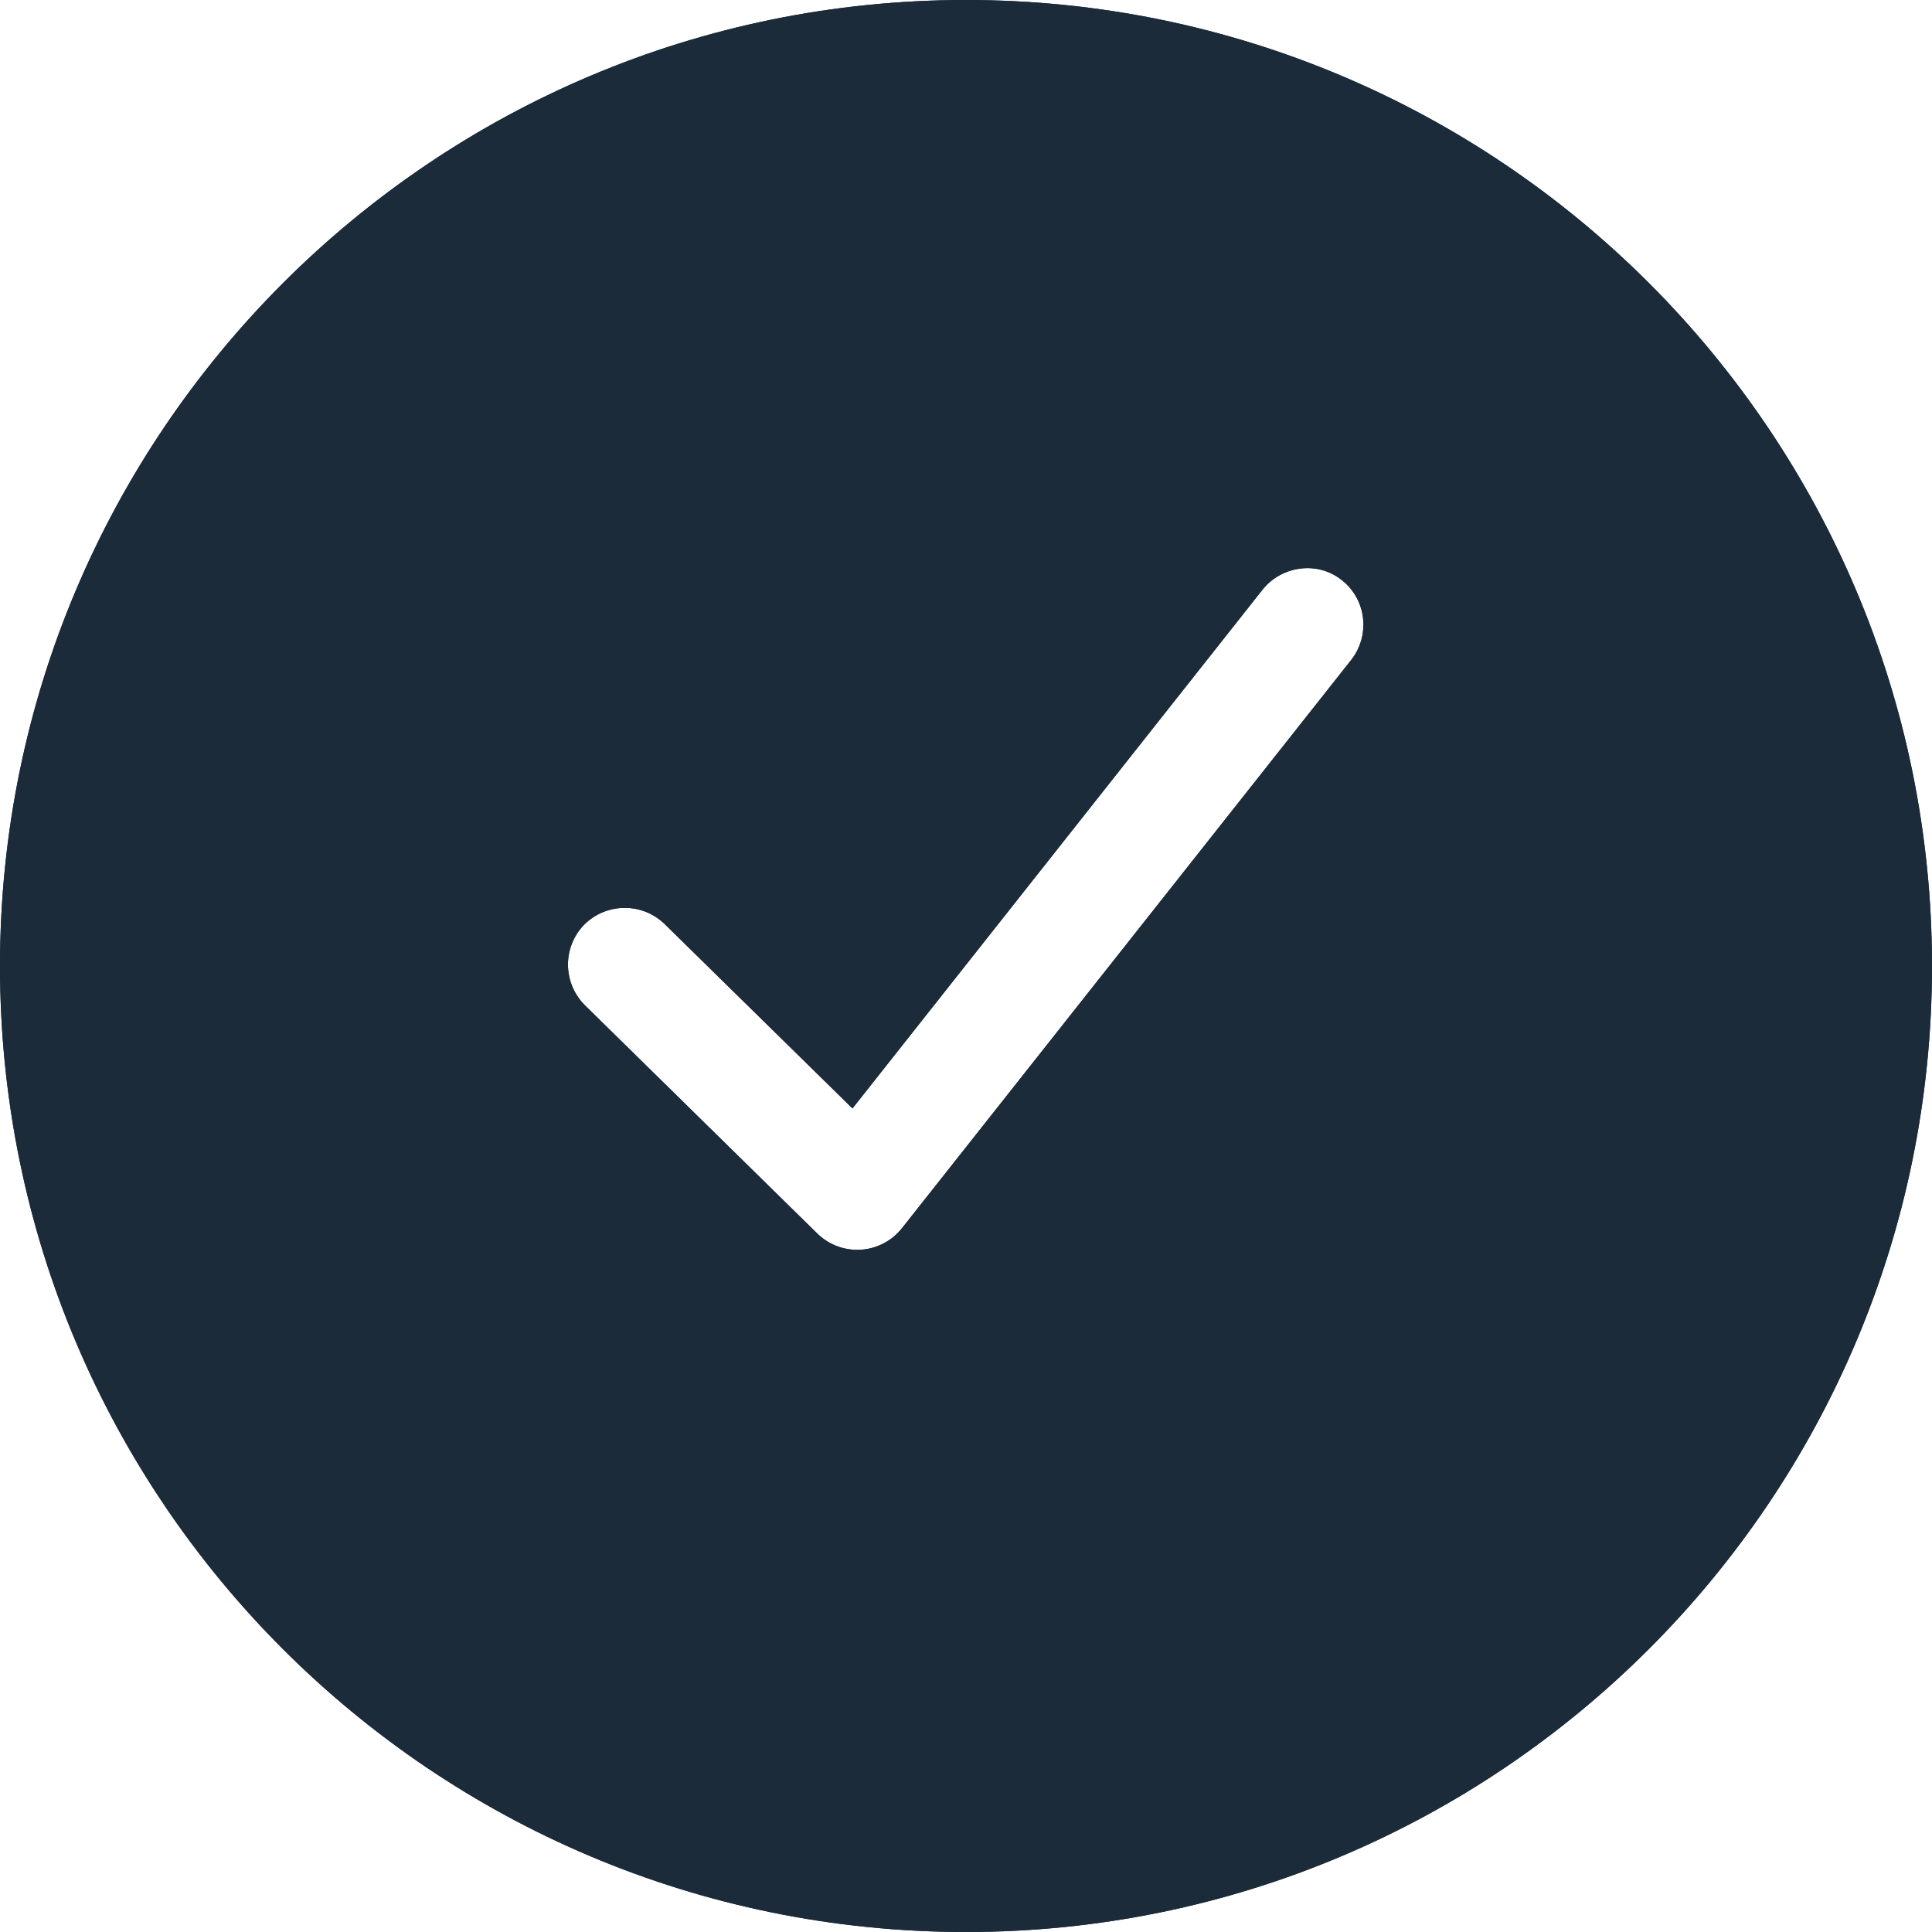 <?xml version="1.0" encoding="utf-8"?>
<!-- Generator: Adobe Illustrator 23.0.1, SVG Export Plug-In . SVG Version: 6.00 Build 0)  -->
<svg version="1.1" id="Layer_1" xmlns="http://www.w3.org/2000/svg" xmlns:xlink="http://www.w3.org/1999/xlink" x="0px" y="0px"
	 viewBox="0 0 28.08 28.08" style="enable-background:new 0 0 28.08 28.08;" xml:space="preserve">
<style type="text/css">
	.st0{clip-path:url(#SVGID_2_);fill:#1B2B39;}
</style>
<g>
	<defs>
		<path id="SVGID_1_" d="M14.04,0c7.75,0,14.04,6.29,14.04,14.04c0,7.75-6.29,14.04-14.04,14.04C6.29,28.08,0,21.8,0,14.04
			C0,6.29,6.29,0,14.04,0L14.04,0z M18.35,8.57l-5.96,7.54l-2.73-2.68c-0.33-0.32-0.85-0.31-1.17,0.01
			c-0.32,0.33-0.31,0.85,0.01,1.17l3.38,3.32c0.35,0.34,0.92,0.31,1.23-0.08l6.53-8.26c0.28-0.36,0.22-0.88-0.14-1.16
			C19.15,8.15,18.63,8.22,18.35,8.57L18.35,8.57z"/>
	</defs>
	<use xlink:href="#SVGID_1_"  style="overflow:visible;fill:#1B2B39;"/>
	<clipPath id="SVGID_2_">
		<use xlink:href="#SVGID_1_"  style="overflow:visible;"/>
	</clipPath>
	<rect x="-8.26" y="-8.26" class="st0" width="44.6" height="44.6"/>
</g>
</svg>
